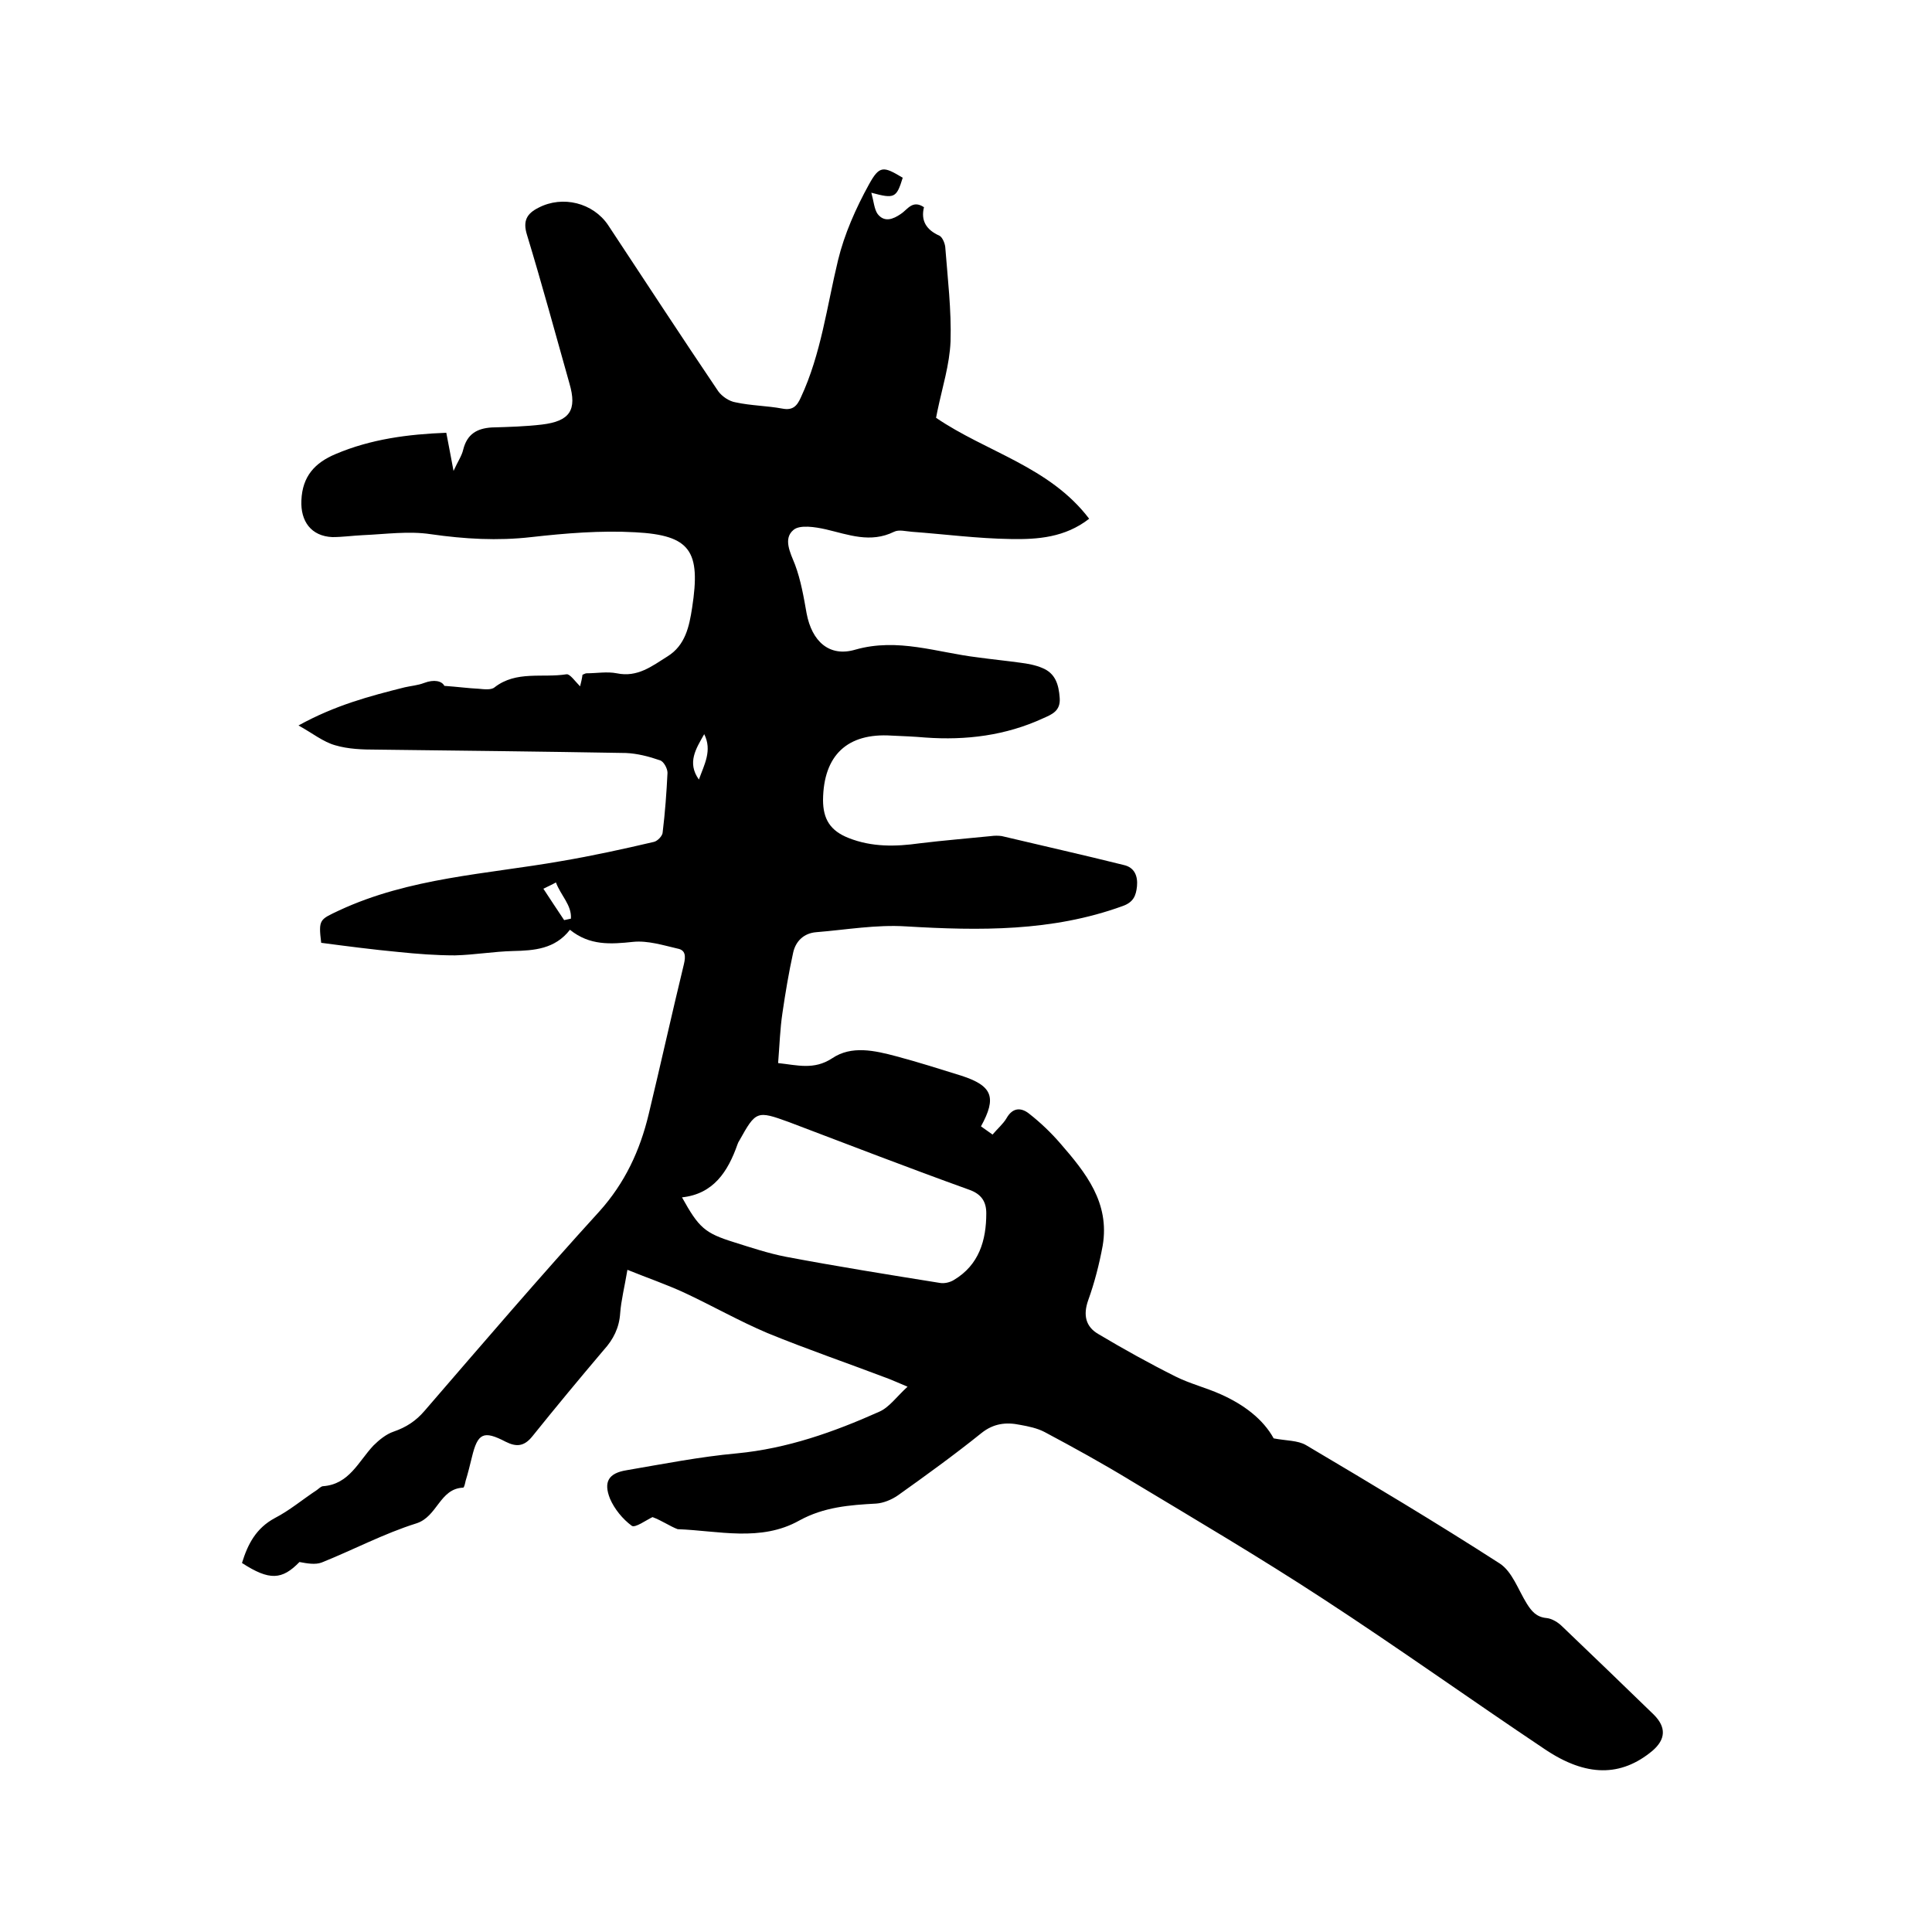 <svg enable-background="new 0 0 400 400" viewBox="0 0 400 400" xmlns="http://www.w3.org/2000/svg"><path d="m135.1 314.1c-1.3.6-3.6 2.3-4.3 1.8-1.9-1.4-3.6-3.5-4.5-5.6-1.4-3.5-.3-5.3 3.4-5.9 7.6-1.3 15.2-2.8 22.9-3.5 10.4-1 20-4.4 29.4-8.6 2.1-.9 3.6-3.1 5.9-5.2-1.9-.8-2.8-1.2-3.8-1.6-8.4-3.2-16.9-6.1-25.2-9.5-5.9-2.5-11.5-5.7-17.3-8.4-3.7-1.7-7.5-3-11.7-4.7-.6 3.6-1.3 6.3-1.5 9-.2 3-1.4 5.4-3.4 7.6-5 5.9-9.9 11.8-14.8 17.9-1.7 2.1-3.3 2.2-5.5 1.1-4.6-2.4-5.8-1.8-7 3.2-.4 1.6-.8 3.3-1.3 4.9-.1.5-.3 1.4-.5 1.4-4.9.2-5.3 6-9.7 7.4-6.7 2.1-13.1 5.5-19.6 8.1-1.3.5-3 .2-4.6-.1-3.6 3.7-6.2 3.9-11.9.2 1.2-3.9 2.9-7.2 6.8-9.3 3.1-1.6 5.8-3.9 8.7-5.8.4-.3.9-.8 1.3-.8 5.4-.4 7.3-5.1 10.4-8.4 1.2-1.2 2.7-2.4 4.2-2.9 2.6-.9 4.6-2.2 6.4-4.3 12-13.9 23.9-27.8 36.2-41.3 5.3-5.9 8.4-12.6 10.2-20.1 2.5-10.4 4.8-20.8 7.3-31.1.4-1.7.3-2.9-1.3-3.2-3-.7-6.2-1.7-9.2-1.4-4.7.5-9 .8-13.1-2.5-3.1 4-7.4 4.3-11.8 4.4-4 .1-8 .8-12 .9-3.9 0-7.8-.3-11.7-.7-5.3-.5-10.7-1.2-16-1.9-.6-4.9-.3-4.8 3.7-6.7 14.6-6.8 30.5-7.5 45.9-10.2 6.5-1.1 12.9-2.5 19.3-4 .8-.2 1.8-1.3 1.8-2 .5-4.1.8-8.2 1-12.3 0-.9-.8-2.4-1.6-2.6-2.3-.8-4.7-1.4-7-1.5-17.2-.3-34.5-.5-51.7-.7-2.8 0-5.8-.1-8.5-.9-2.5-.7-4.7-2.5-7.6-4.1 7.6-4.2 14.8-6.1 22-7.9 1.3-.3 2.7-.4 4-.9 2.1-.8 3.7-.4 4.2.6 2.8.2 5 .5 7.1.6 1.1.1 2.6.3 3.3-.3 4.5-3.5 9.9-1.9 14.9-2.7.7-.1 1.8 1.5 2.8 2.5.2-.8.4-1.6.5-2.4.3-.1.6-.3.8-.3 2.1 0 4.3-.4 6.3 0 4.3.9 7.3-1.5 10.5-3.5 3.7-2.3 4.5-6.2 5.1-10.1 1.8-11.7-.3-15-11.8-15.6-7.1-.4-14.4.2-21.5 1-7 .8-13.8.4-20.8-.6-4.6-.7-9.4 0-14.1.2-2.1.1-4.2.4-6.3.4-4.4-.2-6.6-3.3-6.4-7.6.2-5 2.8-7.8 7.1-9.6 7.3-3.1 15-4.1 22.9-4.4.5 2.5.9 4.8 1.5 7.9.9-2 1.7-3.1 2-4.4.8-3.2 2.8-4.4 5.9-4.6 3.5-.1 7-.2 10.4-.6 5.8-.7 7.3-3 5.7-8.5-2.9-10.3-5.7-20.6-8.8-30.8-.9-2.9 0-4.4 2.4-5.6 5-2.6 11.3-1 14.4 3.6 7.6 11.5 15.1 23 22.8 34.4.8 1.1 2.3 2.1 3.6 2.3 3.2.7 6.5.7 9.7 1.3 2.1.4 3-.5 3.8-2.3 4.2-9 5.4-18.9 7.7-28.4 1.3-5.4 3.7-10.8 6.4-15.7 2.2-4 3-3.8 7-1.4-1.3 4.2-1.7 4.4-6.5 3.1.5 1.8.6 3.4 1.3 4.4 1.4 1.8 3.2 1.1 4.8 0 1.4-.9 2.4-3 4.8-1.4-.7 2.8.5 4.7 3.2 5.9.6.3 1.1 1.5 1.2 2.3.5 6.5 1.3 13.1 1.1 19.6-.2 4.8-1.7 9.5-2.7 14.3-.1.5-.2 1-.3 1.5 10.4 7.1 23.5 10.1 31.7 20.9-5 3.9-10.7 4.3-16.2 4.2-6.9-.1-13.7-1-20.5-1.5-1.3-.1-2.7-.5-3.7 0-4.9 2.4-9.4.6-14.1-.5-2.2-.5-5.4-1-6.7.1-2.2 1.8-.7 4.7.3 7.2 1.2 3.2 1.8 6.7 2.4 10.1 1.1 5.8 4.7 9.1 10.1 7.5 8.8-2.5 16.9.6 25.3 1.6 2.9.4 5.9.7 8.8 1.1 1.6.2 3.2.5 4.6 1.1 2.7 1.1 3.4 3.4 3.6 6.2.2 2.7-1.6 3.4-3.4 4.2-7.8 3.6-16 4.6-24.4 4-2.3-.2-4.6-.3-7-.4-9.2-.6-14.1 4.1-14.2 13.3 0 4 1.5 6.4 5.3 7.9 4.8 1.9 9.7 1.8 14.7 1.1 4.9-.6 9.9-1 14.8-1.5.7-.1 1.5-.1 2.2 0 8.4 2 16.9 3.9 25.3 6 2.2.5 2.9 2.3 2.7 4.4-.2 1.9-.7 3.3-3 4.1-14.6 5.3-29.6 5.1-44.8 4.2-6.2-.4-12.4.7-18.6 1.2-2.6.2-4.3 1.9-4.8 4.3-.9 4.1-1.6 8.3-2.2 12.4-.5 3.3-.6 6.7-.9 10.4 3.9.4 7.4 1.5 11.2-1 4-2.7 8.8-1.6 13.3-.4s8.9 2.6 13.4 4c6.5 2.1 7.4 4.5 4.1 10.5.7.5 1.4 1 2.4 1.7 1-1.2 2.2-2.2 2.9-3.4 1.3-2.3 3.1-2.2 4.7-.9 2.3 1.8 4.5 3.9 6.4 6.1 5.3 6.1 10.3 12.3 8.8 21.2-.7 3.8-1.7 7.7-3 11.3-1.1 3.1-.5 5.5 2.1 7 5.2 3.1 10.6 6.1 16 8.8 3 1.5 6.3 2.3 9.4 3.7 4.7 2.1 8.7 5.1 10.9 9.1 2.6.5 5 .4 6.7 1.4 13.5 8 26.9 16 40.1 24.5 2.6 1.7 3.8 5.4 5.6 8.3 1 1.6 2 2.8 4.1 3 1.1.1 2.4.9 3.2 1.7 6.4 6.1 12.7 12.2 19 18.3 2.6 2.6 2.5 5.1-.3 7.5-6.5 5.4-13.7 5.4-22.2-.3-15.4-10.3-30.5-21.1-46-31.2-13-8.5-26.4-16.4-39.7-24.4-5.9-3.6-11.9-6.9-17.9-10.1-1.5-.8-3.4-1.2-5.1-1.5-2.9-.6-5.5-.3-8 1.7-5.6 4.5-11.4 8.7-17.3 12.9-1.3.9-3 1.6-4.5 1.7-5.5.3-10.8.7-15.9 3.5-8 4.5-16.8 2.1-25.2 1.8-1.6-.6-3.3-1.8-5.2-2.5zm6.1-66.2c3.5 6.3 4.7 7.4 10.8 9.3 3.5 1.1 7.1 2.3 10.7 3 10.6 2 21.2 3.7 31.8 5.4 1 .2 2.2-.1 3-.6 5.2-3.1 6.7-8.2 6.7-13.8 0-2.4-1-4-3.6-4.9-12.5-4.5-24.9-9.3-37.3-14-6.6-2.4-6.8-2.3-10.2 3.8-.2.3-.3.5-.4.8-2 5.7-5 10.3-11.5 11zm3.5-86.5c1.1-3.1 2.8-6 1.1-9.4-1.7 3-3.6 5.9-1.1 9.4zm-27.9 29.1c.5-.1 1-.2 1.4-.3.2-2.8-2.1-4.8-3.1-7.5-.9.5-1.6.8-2.6 1.3 1.5 2.3 2.9 4.4 4.3 6.5z"/></svg>